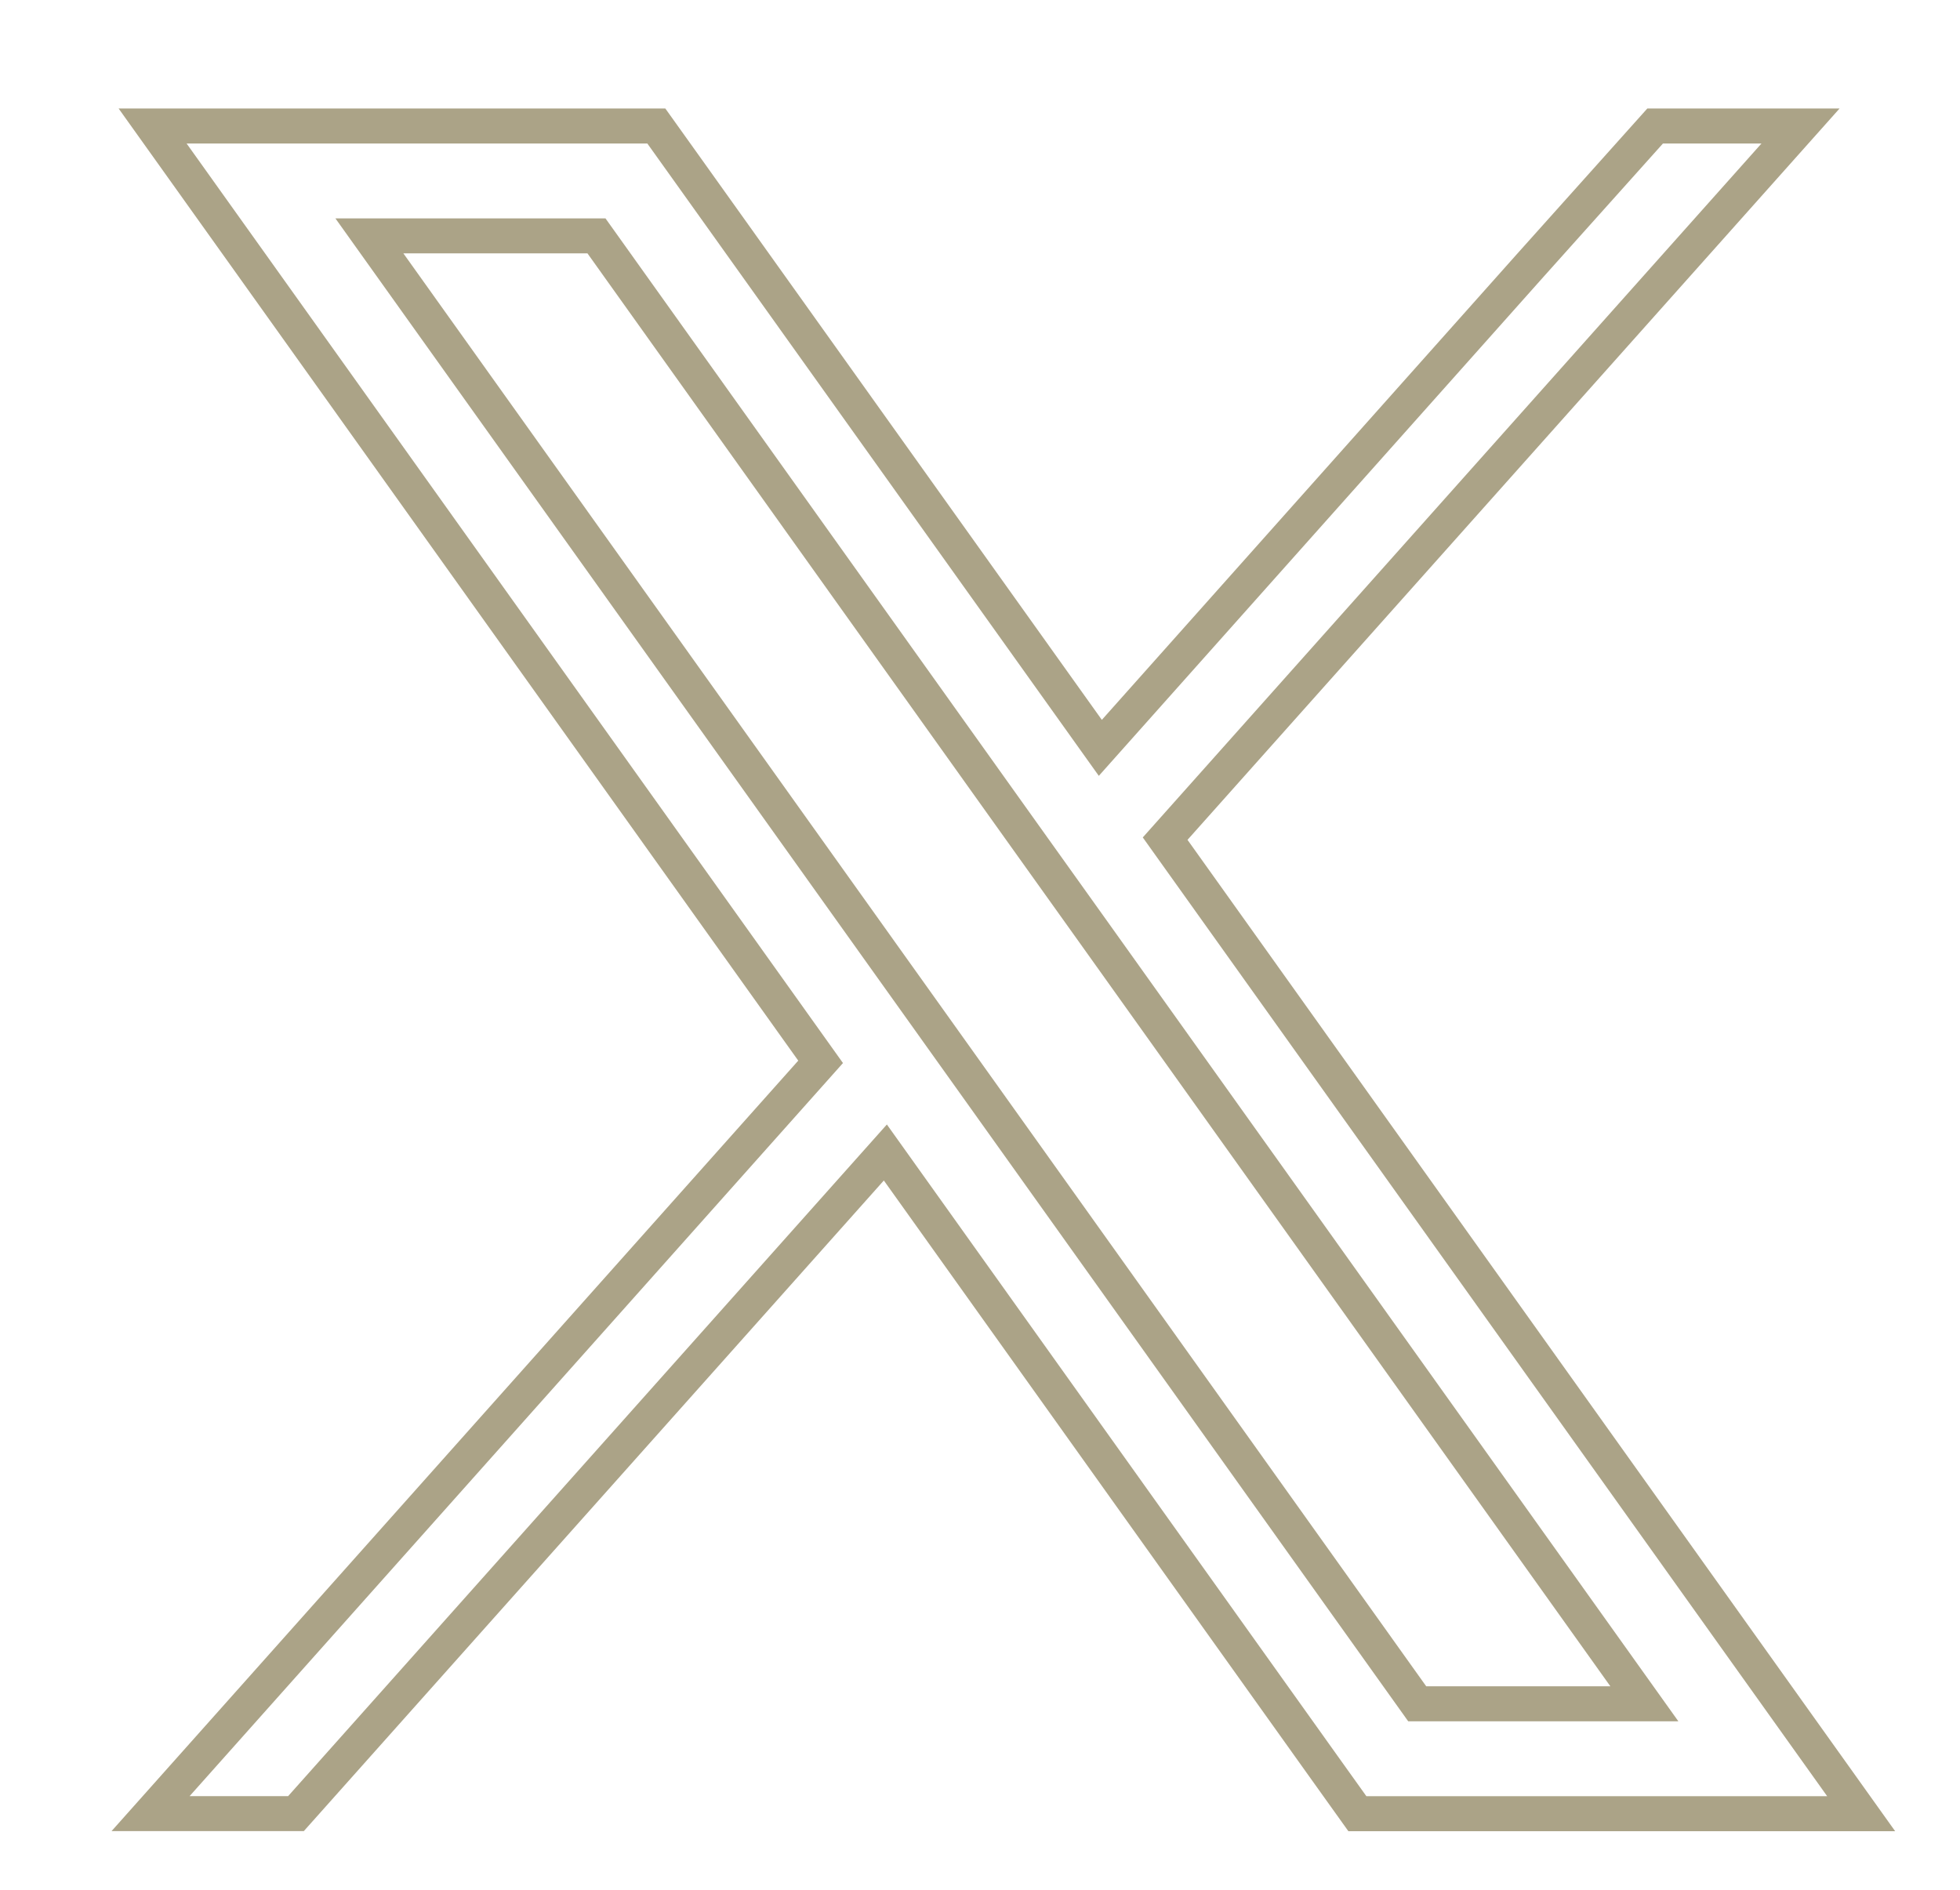 <svg width="28" height="27" viewBox="0 0 28 27" fill="none" xmlns="http://www.w3.org/2000/svg">
<path d="M24.832 23.453L16.645 11.982L25.722 1.8H23.645L21.868 3.784L15.719 10.685L9.862 2.48L9.376 1.8H2.18L3.936 4.26L11.723 15.171L2.151 25.912H4.228L12.648 16.466L18.905 25.233L19.391 25.913H26.588L24.832 23.453ZM20.246 24.343L13.746 15.235L12.82 13.938L5.277 3.37H8.521L14.621 11.917L15.547 13.213L23.491 24.343H20.246Z" stroke="#ABA387" stroke-width="0.5" stroke-miterlimit="10"/>
</svg>
